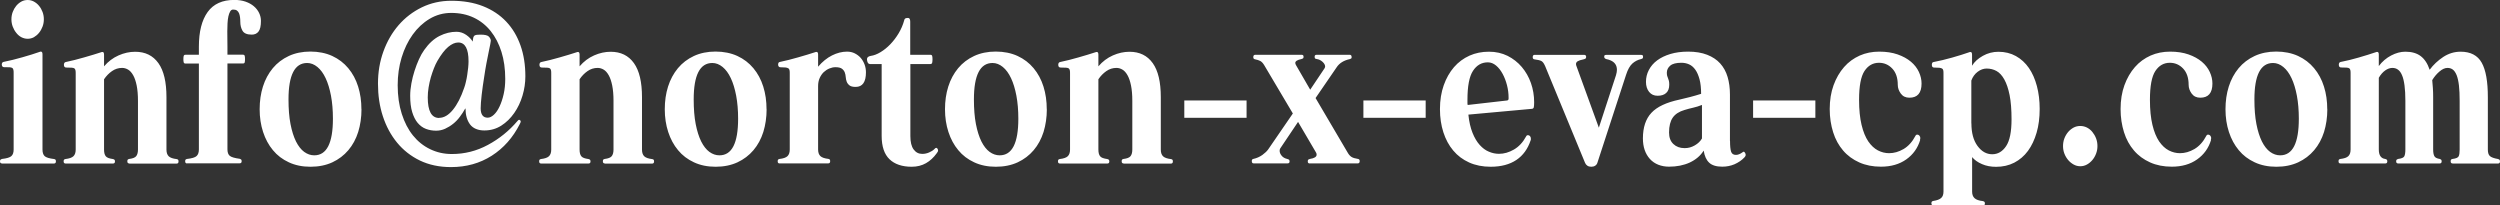 <svg xmlns="http://www.w3.org/2000/svg" viewBox="0 0 350.08 28.77"><rect x="0" y="0" width="350.08" height="28.77" fill="#333333" stroke="none"/><path fill="#fff" d="M.28 22.89c-.19 0-.28-.1-.28-.3 0-.12.03-.2.08-.24.05-.04.11-.07.18-.09.69-.08 1.14-.21 1.34-.41.21-.19.31-.5.31-.92v-10.65c0-.2 0-.36-.03-.48s-.06-.21-.14-.27c-.08-.06-.21-.09-.39-.11-.18 0-.43-.01-.76-.01-.22 0-.34-.13-.34-.39 0-.08.02-.15.06-.22s.11-.12.19-.13c.88-.18 1.76-.39 2.64-.65.89-.25 1.72-.51 2.52-.79h.08c.14 0 .21.13.21.39v13.32c0 .42.1.73.3.92.2.19.64.33 1.33.41.09.02.15.05.19.09.04.04.06.12.06.24 0 .2-.09.3-.28.3H.28ZM3.87 5.43c-.31 0-.6-.08-.88-.22-.28-.15-.52-.36-.72-.62-.21-.26-.37-.55-.49-.87-.12-.32-.18-.66-.18-1.02s.06-.7.18-1.02c.12-.32.28-.6.49-.86.21-.25.45-.45.72-.6.27-.15.57-.22.88-.22s.6.07.88.22c.27.15.52.35.72.6.21.25.37.54.49.86.12.32.18.66.18 1.02s-.06.7-.18 1.02c-.12.32-.28.61-.49.87-.21.26-.45.46-.72.62-.28.15-.57.22-.88.22ZM18.11 22.89c-.19 0-.28-.1-.28-.3 0-.12.02-.2.06-.24s.11-.07.19-.09c.5-.06.83-.19.99-.39.16-.2.25-.51.25-.93v-6.81c0-.84-.06-1.55-.18-2.15-.12-.59-.28-1.07-.49-1.44-.21-.37-.44-.63-.71-.79-.27-.16-.55-.24-.84-.24-.52 0-.99.15-1.42.45-.43.3-.8.68-1.11 1.14v9.84c0 .44.08.75.25.95s.49.31.99.38c.09.02.15.05.21.09.05.04.08.12.08.24 0 .2-.09.3-.28.3h-6.63c-.19 0-.28-.1-.28-.3 0-.12.02-.2.06-.24.04-.04.11-.07.19-.09.53-.06.91-.19 1.12-.39.21-.2.32-.51.32-.93v-10.62c0-.2 0-.36-.03-.48s-.07-.21-.15-.27c-.09-.06-.22-.09-.39-.1-.17 0-.42-.02-.75-.02-.22 0-.33-.13-.33-.39 0-.1.02-.18.06-.25.04-.07.11-.12.19-.13.84-.18 1.7-.39 2.58-.65.88-.25 1.71-.5 2.5-.76h.08c.14 0 .21.13.21.39v1.62c.58-.68 1.26-1.19 2.03-1.53.77-.34 1.54-.51 2.33-.51 1.41 0 2.49.53 3.25 1.59.76 1.06 1.13 2.65 1.13 4.77v7.35c0 .42.11.73.32.93.21.2.59.33 1.12.39.09.02.15.05.19.09.04.04.06.12.06.24 0 .2-.09.3-.28.3h-6.63ZM26.21 22.89c-.19 0-.28-.1-.28-.3 0-.12.02-.2.06-.24.04-.04.11-.07.19-.09.69-.08 1.14-.21 1.35-.41.21-.19.32-.5.32-.92v-12.03h-1.88c-.14 0-.22-.06-.25-.18s-.04-.26-.04-.42c0-.18.01-.33.04-.45s.11-.18.25-.18h1.88v-1.14c0-2.1.41-3.71 1.23-4.85.82-1.13 2.06-1.69 3.73-1.69.58 0 1.11.08 1.57.24.46.16.86.38 1.17.65.32.27.56.58.73.93.17.35.26.73.26 1.12 0 .7-.11 1.2-.34 1.49-.22.29-.54.43-.95.43-.65 0-1.08-.18-1.29-.54-.21-.36-.31-.78-.31-1.26 0-.22-.01-.43-.04-.64s-.07-.4-.14-.56c-.07-.16-.17-.29-.3-.38-.13-.09-.31-.13-.53-.13-.17 0-.31.09-.41.27-.1.18-.19.41-.25.69-.06.28-.1.61-.12.97-.02.37-.03.75-.03 1.12 0 .4 0 .8.01 1.19 0 .39.01.72.01 1v1.08h2.17c.14 0 .22.06.25.17.03.11.04.27.04.46 0 .18-.01.33-.04.44-.03.11-.11.16-.25.16h-2.17v12.03c0 .42.11.72.32.9.21.18.68.32 1.41.42.07.02.13.05.18.09s.08.12.08.24c0 .2-.09.3-.28.3h-7.38ZM50.62 15.3c0 1.14-.16 2.2-.46 3.18-.31.98-.77 1.83-1.38 2.55-.61.72-1.36 1.29-2.24 1.7-.89.41-1.91.62-3.06.62s-2.15-.21-3.03-.62c-.89-.41-1.63-.97-2.23-1.7-.6-.72-1.06-1.57-1.38-2.55-.32-.98-.48-2.04-.48-3.18s.15-2.2.46-3.18c.31-.98.77-1.83 1.38-2.57.61-.73 1.36-1.3 2.24-1.71.89-.41 1.9-.62 3.03-.62s2.17.21 3.06.62c.89.41 1.63.98 2.24 1.71.61.73 1.07 1.58 1.38 2.57.31.98.46 2.04.46 3.18ZM44.01 21.75c1.74 0 2.61-1.71 2.61-5.13 0-1.18-.09-2.25-.27-3.21-.18-.96-.43-1.78-.75-2.46-.32-.68-.7-1.2-1.15-1.57s-.93-.56-1.44-.56c-1.74 0-2.61 1.7-2.61 5.1 0 1.32.09 2.47.28 3.45.19.98.45 1.79.77 2.44.33.65.71 1.14 1.15 1.46.44.32.91.48 1.41.48ZM65.14 15.21c-.21.38-.45.76-.74 1.14-.28.38-.6.71-.95.99-.35.28-.73.51-1.12.69-.4.18-.82.27-1.26.27-.5 0-.97-.08-1.42-.25s-.83-.45-1.16-.84c-.33-.39-.58-.9-.77-1.52-.19-.62-.28-1.38-.28-2.28 0-.56.06-1.14.17-1.74.11-.6.26-1.19.44-1.75.18-.57.39-1.11.62-1.62.23-.51.48-.95.74-1.31.65-.92 1.37-1.57 2.15-1.96.78-.39 1.57-.58 2.36-.58.5 0 .95.15 1.37.44.41.29.71.6.9.94 0-.04 0-.11.03-.22.02-.11.03-.18.03-.22.03-.22.12-.37.25-.44.13-.07.39-.1.79-.1.6 0 .99.09 1.17.28.18.19.27.39.27.58 0 .06-.03.23-.08.5-.05.27-.12.63-.22 1.08-.09.45-.2.97-.31 1.56-.11.59-.22 1.23-.32 1.93-.14.84-.25 1.68-.35 2.5-.09.83-.14 1.46-.14 1.88 0 .88.33 1.32.98 1.32.29 0 .58-.14.88-.42s.56-.67.79-1.16c.23-.49.42-1.06.57-1.72.15-.66.22-1.37.22-2.13 0-1.4-.18-2.67-.53-3.79s-.86-2.1-1.51-2.91c-.65-.81-1.44-1.44-2.37-1.88-.93-.44-1.98-.66-3.15-.66-1.1 0-2.11.28-3.03.83s-1.71 1.29-2.37 2.21-1.18 1.99-1.55 3.21c-.37 1.22-.55 2.51-.55 3.87 0 1.48.19 2.82.57 4.01.38 1.19.9 2.2 1.57 3.03.67.83 1.47 1.47 2.4 1.92.93.45 1.94.68 3.04.68 1.79 0 3.47-.42 5.06-1.28 1.58-.85 2.96-1.96 4.13-3.34.1-.12.18-.18.23-.18.02 0 .06.02.13.06.07.06.1.12.1.18 0 .08-.04.2-.13.36-.96 1.9-2.27 3.38-3.93 4.44-1.66 1.06-3.56 1.59-5.71 1.59-1.63 0-3.08-.31-4.35-.92-1.26-.61-2.33-1.45-3.2-2.51-.87-1.06-1.53-2.29-1.99-3.7-.46-1.41-.68-2.93-.68-4.55s.25-3.1.76-4.51 1.22-2.64 2.13-3.69c.91-1.05 2-1.88 3.25-2.49 1.26-.61 2.63-.92 4.13-.92 1.67 0 3.15.25 4.44.76s2.37 1.23 3.25 2.16c.88.93 1.54 2.04 2 3.34.46 1.3.68 2.74.68 4.32 0 .9-.13 1.8-.4 2.7-.27.9-.65 1.71-1.16 2.44-.51.73-1.11 1.32-1.82 1.77-.71.45-1.5.67-2.37.67s-1.58-.29-2-.85c-.42-.57-.63-1.31-.63-2.21ZM61.51 16.5c.65 0 1.29-.37 1.9-1.11.61-.74 1.14-1.77 1.59-3.09.09-.24.17-.52.24-.84.08-.32.14-.65.19-.99.05-.34.09-.67.13-1 .03-.33.05-.62.05-.88 0-1.76-.48-2.64-1.44-2.64-.45 0-.92.21-1.41.62s-.99 1.07-1.51 1.96c-.17.3-.34.65-.49 1.04s-.3.81-.43 1.26-.23.92-.31 1.4c-.08.48-.12.95-.12 1.41 0 1.92.53 2.88 1.6 2.88ZM84.7 22.89c-.19 0-.28-.1-.28-.3 0-.12.02-.2.06-.24s.11-.07.19-.09c.5-.06.83-.19.99-.39.16-.2.25-.51.25-.93v-6.81c0-.84-.06-1.55-.18-2.15-.12-.59-.28-1.07-.49-1.44-.21-.37-.44-.63-.71-.79-.27-.16-.55-.24-.84-.24-.52 0-.99.15-1.42.45-.43.3-.8.68-1.11 1.14v9.84c0 .44.08.75.25.95s.49.31.99.38c.09.02.15.05.21.09.05.04.08.12.08.24 0 .2-.09.3-.28.3h-6.63c-.19 0-.28-.1-.28-.3 0-.12.02-.2.06-.24.04-.04.11-.07.19-.09.53-.06.91-.19 1.12-.39.21-.2.32-.51.32-.93v-10.62c0-.2 0-.36-.03-.48s-.07-.21-.15-.27c-.09-.06-.22-.09-.39-.1-.17 0-.42-.02-.75-.02-.22 0-.33-.13-.33-.39 0-.1.02-.18.06-.25.04-.07.11-.12.19-.13.84-.18 1.7-.39 2.58-.65.88-.25 1.71-.5 2.5-.76h.08c.14 0 .21.13.21.39v1.62c.58-.68 1.26-1.19 2.03-1.53.77-.34 1.54-.51 2.33-.51 1.41 0 2.49.53 3.25 1.59.76 1.06 1.13 2.65 1.13 4.77v7.35c0 .42.11.73.32.93.21.2.59.33 1.12.39.09.02.15.05.19.09.04.04.06.12.06.24 0 .2-.09.3-.28.3h-6.63ZM107.35 15.3c0 1.14-.16 2.2-.46 3.18-.31.98-.77 1.83-1.38 2.55-.61.72-1.36 1.29-2.24 1.7-.89.41-1.91.62-3.06.62s-2.15-.21-3.03-.62c-.89-.41-1.63-.97-2.23-1.7-.6-.72-1.06-1.57-1.38-2.55-.32-.98-.48-2.04-.48-3.18s.15-2.2.46-3.18c.31-.98.77-1.83 1.38-2.57.61-.73 1.36-1.3 2.24-1.71.89-.41 1.9-.62 3.03-.62s2.17.21 3.06.62c.89.41 1.63.98 2.24 1.71.61.73 1.07 1.58 1.38 2.57.31.98.46 2.04.46 3.18ZM100.75 21.75c1.74 0 2.61-1.71 2.61-5.13 0-1.18-.09-2.25-.27-3.21-.18-.96-.43-1.78-.75-2.46-.32-.68-.7-1.2-1.15-1.57s-.93-.56-1.44-.56c-1.74 0-2.61 1.7-2.61 5.1 0 1.32.09 2.47.28 3.45.19.98.45 1.79.77 2.44.33.65.71 1.14 1.15 1.46.44.32.91.48 1.41.48ZM109.18 22.89c-.19 0-.28-.1-.28-.3 0-.12.02-.2.06-.24.04-.04.11-.07.19-.09.53-.06.91-.19 1.12-.39.21-.2.32-.51.32-.93v-10.62c0-.2 0-.36-.03-.48s-.07-.21-.17-.27c-.09-.06-.23-.1-.4-.12-.17-.02-.41-.03-.72-.03-.1 0-.18-.04-.23-.11-.05-.07-.08-.15-.08-.25s.02-.18.05-.25c.03-.07.09-.12.18-.13.84-.18 1.7-.39 2.58-.65.88-.25 1.71-.5 2.5-.76h.08c.14 0 .21.13.21.39v1.68c.6-.7 1.25-1.23 1.95-1.58.7-.35 1.4-.53 2.1-.53.4 0 .76.08 1.08.24s.61.38.84.64c.23.27.41.58.54.93s.19.71.19 1.09c0 1.36-.48 2.04-1.44 2.04-.4 0-.68-.07-.86-.21s-.31-.31-.39-.51c-.08-.2-.12-.42-.14-.66s-.06-.46-.14-.66c-.08-.2-.21-.37-.4-.51s-.49-.21-.9-.21c-.28 0-.56.06-.85.18s-.55.29-.79.51c-.23.22-.42.5-.57.83s-.22.71-.22 1.12v8.88c0 .42.11.73.32.93.21.2.59.33 1.12.39.09.02.15.05.19.09.04.04.06.12.06.24 0 .2-.09.3-.28.3h-6.81ZM123.48 8.97h-1.65c-.22 0-.36-.17-.41-.51 0-.04 0-.07-.01-.09 0-.02-.01-.04-.01-.06 0-.26.17-.42.52-.48.45-.06.91-.24 1.39-.53.48-.29.94-.66 1.37-1.11.43-.45.82-.96 1.16-1.53.34-.57.6-1.17.77-1.79.03-.16.1-.26.19-.3s.21-.06.35-.06c.21 0 .31.18.31.54v4.62h2.81c.14 0 .22.05.26.15.03.1.05.26.05.48s-.02.39-.05.5c-.03.11-.12.17-.26.17h-2.79v10.08c0 .84.15 1.46.46 1.88s.71.62 1.21.62c.33 0 .65-.07.95-.2s.57-.29.77-.5c.09-.1.16-.15.23-.15.05 0 .11.04.18.12.05.08.08.16.08.24 0 .12-.06.25-.18.39-.43.6-.93 1.07-1.51 1.4s-1.24.5-2 .5c-1.34 0-2.38-.35-3.11-1.05-.73-.7-1.1-1.79-1.1-3.27v-10.05ZM146.59 15.3c0 1.14-.16 2.2-.46 3.18-.31.98-.77 1.83-1.38 2.55-.61.72-1.36 1.29-2.24 1.7-.89.41-1.91.62-3.06.62s-2.15-.21-3.03-.62c-.89-.41-1.63-.97-2.23-1.7-.6-.72-1.06-1.57-1.38-2.55-.32-.98-.48-2.04-.48-3.18s.15-2.2.46-3.18c.31-.98.77-1.83 1.38-2.57.61-.73 1.36-1.3 2.24-1.71.89-.41 1.9-.62 3.03-.62s2.17.21 3.06.62c.89.41 1.63.98 2.24 1.71.61.73 1.07 1.58 1.38 2.57.31.98.46 2.04.46 3.18ZM139.99 21.75c1.74 0 2.61-1.71 2.61-5.13 0-1.18-.09-2.25-.27-3.21-.18-.96-.43-1.78-.75-2.46-.32-.68-.7-1.2-1.15-1.57s-.93-.56-1.44-.56c-1.74 0-2.61 1.7-2.61 5.1 0 1.32.09 2.47.28 3.45.19.98.45 1.79.77 2.44.33.65.71 1.14 1.15 1.46.44.32.91.48 1.41.48ZM157.35 22.89c-.19 0-.28-.1-.28-.3 0-.12.02-.2.06-.24s.11-.07.19-.09c.5-.06.83-.19.99-.39.16-.2.25-.51.25-.93v-6.81c0-.84-.06-1.55-.18-2.15-.12-.59-.28-1.07-.49-1.44-.21-.37-.44-.63-.71-.79-.27-.16-.55-.24-.84-.24-.52 0-.99.15-1.42.45-.43.3-.8.68-1.11 1.14v9.84c0 .44.08.75.25.95s.49.31.99.38c.09.02.15.05.21.09.05.04.08.12.08.24 0 .2-.09.3-.28.3h-6.63c-.19 0-.28-.1-.28-.3 0-.12.02-.2.06-.24.04-.04.11-.07.19-.09.53-.06.91-.19 1.12-.39.21-.2.32-.51.32-.93v-10.62c0-.2 0-.36-.03-.48s-.07-.21-.15-.27c-.09-.06-.22-.09-.39-.1-.17 0-.42-.02-.75-.02-.22 0-.33-.13-.33-.39 0-.1.02-.18.06-.25.04-.07.11-.12.19-.13.84-.18 1.7-.39 2.58-.65.88-.25 1.71-.5 2.5-.76h.08c.14 0 .21.13.21.39v1.62c.58-.68 1.26-1.19 2.03-1.53.77-.34 1.54-.51 2.33-.51 1.41 0 2.49.53 3.25 1.59.76 1.06 1.13 2.65 1.13 4.77v7.35c0 .42.11.73.32.93.21.2.59.33 1.12.39.09.02.15.05.19.09.04.04.06.12.06.24 0 .2-.09.3-.28.3h-6.63ZM165.84 16.5v-2.43h8.72v2.43h-8.72ZM183.41 22.89c-.19 0-.28-.09-.28-.27 0-.1.01-.18.04-.23s.11-.09.25-.13c.64-.1.95-.3.95-.6 0-.12-.03-.23-.1-.33l-2.5-4.26-2.5 3.72c-.05.08-.08.19-.08.33 0 .22.09.45.27.67.18.23.43.38.76.46.15.04.25.08.3.13.04.05.06.12.06.23 0 .18-.09.27-.28.27h-4.75c-.17 0-.26-.11-.26-.33 0-.18.08-.28.23-.3.46-.1.88-.29 1.25-.55.37-.27.64-.53.81-.77l3.46-5.04-4.02-6.78c-.17-.28-.35-.47-.54-.57-.19-.1-.44-.18-.75-.24-.15-.02-.23-.12-.23-.3 0-.22.09-.33.28-.33h6.48c.19 0 .28.09.28.27 0 .1-.02.17-.05.21-.03.04-.12.08-.26.12-.57.12-.85.3-.85.54 0 .1.04.22.13.36l1.96 3.39 2.01-3c.05-.1.08-.18.08-.24 0-.22-.12-.44-.36-.66-.24-.22-.51-.35-.8-.39-.14-.02-.22-.05-.26-.1-.03-.05-.05-.12-.05-.23 0-.18.09-.27.28-.27h4.62c.19 0 .28.11.28.33 0 .1-.02.16-.05.18-.03.02-.09.05-.18.09-.86.18-1.49.57-1.88 1.17l-2.94 4.29 4.52 7.68c.15.26.33.45.52.57.19.12.48.21.88.27.17.02.26.12.26.3 0 .22-.09.33-.26.33h-6.71ZM190.92 16.5v-2.43h8.72v2.43h-8.72ZM214.37 19.44c0 .1 0 .17-.03.21-.4 1.2-1.06 2.12-2 2.75s-2.14.95-3.6.95c-1.13 0-2.14-.2-3.02-.6-.88-.4-1.62-.95-2.22-1.67-.6-.71-1.06-1.56-1.38-2.55s-.48-2.07-.48-3.25c0-1.24.18-2.35.53-3.34s.83-1.83 1.44-2.54c.61-.7 1.33-1.23 2.17-1.61.83-.37 1.74-.55 2.72-.55s1.83.2 2.61.58c.77.39 1.44.91 1.99 1.56.55.65.98 1.4 1.28 2.25.3.85.45 1.75.45 2.68 0 .34-.02.58-.05.71-.03.13-.12.21-.26.22l-8.9.81c.1 1 .3 1.85.58 2.55s.62 1.27 1.01 1.7c.39.43.81.75 1.28.94.46.2.94.3 1.42.3.71 0 1.4-.2 2.09-.6.69-.4 1.26-1.01 1.7-1.83.05-.12.14-.18.26-.18.1 0 .2.04.28.12.09.1.13.22.13.36v.03ZM211.25 13.68c0-.58-.07-1.16-.22-1.74-.15-.58-.35-1.11-.61-1.59-.26-.48-.56-.87-.92-1.17s-.74-.45-1.15-.45c-.88 0-1.57.4-2.09 1.2s-.77 2.15-.77 4.05v.38c0 .11 0 .23.03.34l5.52-.63c.14-.02.21-.11.21-.27v-.12ZM216.33 9.18c-.14-.32-.3-.53-.48-.63-.18-.1-.51-.18-.99-.24-.15-.02-.23-.12-.23-.3 0-.22.09-.33.26-.33h6.91c.21 0 .31.09.31.27 0 .1-.02.18-.06.23-.04.05-.14.09-.3.13-.4.08-.67.17-.83.27-.15.1-.23.23-.23.39 0 .1.03.21.08.33l3.12 8.58 2.4-7.35c.09-.3.13-.55.13-.75 0-.62-.29-1.06-.88-1.32-.17-.08-.37-.14-.59-.18-.21-.06-.31-.17-.31-.33 0-.1.02-.17.06-.21.04-.04.14-.06.3-.06h4.72c.15 0 .25.02.3.06.04.04.06.11.06.21s-.02.17-.05.21c-.03.04-.12.08-.26.12-.45.1-.84.31-1.19.62-.34.31-.64.83-.88 1.58l-4.02 12.33c-.05.16-.15.29-.3.39-.15.1-.33.15-.55.15s-.41-.05-.55-.15c-.15-.1-.25-.23-.32-.39l-5.62-13.62ZM242.26 19.74c0 .7.05 1.2.15 1.5.1.3.33.45.67.45.15 0 .31-.03.45-.09.15-.06.29-.14.43-.24.05-.04.09-.07.13-.09.03-.02.07-.03.1-.03.05 0 .11.06.18.18.05.08.08.17.08.27 0 .12-.06.24-.18.36-.38.4-.84.71-1.38.95-.54.23-1.11.34-1.72.34-.83 0-1.44-.19-1.83-.56-.4-.37-.65-.93-.77-1.69-.45.72-1.1 1.27-1.95 1.67-.85.39-1.82.58-2.9.58s-2.03-.36-2.68-1.08c-.65-.72-.98-1.68-.98-2.88 0-1.54.4-2.74 1.19-3.58.79-.85 2.1-1.46 3.92-1.85.45-.1.94-.22 1.48-.36s1.06-.29 1.56-.45c0-.8-.07-1.47-.22-2.03-.15-.55-.34-1-.59-1.35-.25-.35-.54-.6-.88-.75s-.69-.22-1.07-.22c-.72 0-1.24.13-1.56.4-.32.27-.48.61-.48 1 0 .18.02.33.05.44.03.11.07.22.12.33s.08.23.12.36c.03.13.05.31.05.53 0 .52-.14.91-.43 1.17-.28.26-.68.39-1.2.39s-.89-.18-1.19-.54c-.29-.36-.44-.83-.44-1.41s.13-1.13.4-1.65c.27-.52.65-.97 1.16-1.35.51-.38 1.13-.68 1.86-.9.73-.22 1.56-.33 2.49-.33 1.03 0 1.92.15 2.66.44.74.29 1.35.69 1.82 1.21.47.52.82 1.15 1.04 1.89.22.74.33 1.56.33 2.46v6.51ZM238.31 14.7c-.4.16-.8.29-1.21.38-.41.09-.82.2-1.21.32-.76.22-1.31.58-1.65 1.07-.34.49-.52 1.18-.52 2.08 0 .7.2 1.24.61 1.62.4.38.92.57 1.54.57h.08c.46 0 .92-.12 1.37-.38s.78-.57 1.01-.97v-4.68ZM245.49 16.5v-2.43h8.72v2.43h-8.72ZM268.89 19.59c-.34 1.14-.99 2.05-1.95 2.73s-2.14 1.02-3.55 1.02c-1.14 0-2.15-.2-3.04-.6-.89-.4-1.65-.95-2.26-1.67-.61-.71-1.08-1.56-1.39-2.55s-.48-2.07-.48-3.25c0-1.24.18-2.35.54-3.34.36-.99.85-1.83 1.47-2.54s1.35-1.23 2.19-1.61c.84-.37 1.75-.55 2.73-.55s1.84.13 2.58.39c.74.26 1.36.6 1.86 1.02.5.42.87.9 1.12 1.44.25.54.37 1.08.37 1.62 0 1.32-.57 1.98-1.7 1.98-.52 0-.92-.19-1.2-.57-.28-.38-.43-.79-.43-1.23 0-.98-.26-1.74-.77-2.28s-1.14-.81-1.86-.81c-.84 0-1.52.38-2.03 1.15-.51.77-.76 2.12-.76 4.04 0 1.38.12 2.55.35 3.51.23.96.55 1.73.94 2.31.4.58.85 1 1.35 1.26s1.03.39 1.56.39c.69 0 1.36-.19 2.03-.58.66-.39 1.22-1 1.66-1.84.05-.12.14-.18.26-.18.1 0 .2.04.28.12.1.12.15.24.15.36 0 .06-.02.15-.05.27ZM270.74 28.77c-.19 0-.28-.1-.28-.3 0-.12.02-.2.06-.24.04-.04.11-.07.19-.09.53-.08.91-.22 1.12-.42.22-.2.32-.5.32-.9V10.32c0-.2 0-.35-.03-.46-.02-.11-.07-.2-.15-.25-.09-.06-.22-.1-.39-.12-.17-.02-.42-.03-.75-.03-.21 0-.31-.13-.31-.39 0-.1.02-.18.05-.25.03-.07.09-.12.18-.13.84-.16 1.71-.37 2.59-.62.89-.25 1.72-.51 2.52-.79h.08c.14 0 .21.13.21.39v1.53c.33-.54.83-1 1.51-1.38.68-.38 1.41-.57 2.18-.57.91 0 1.73.2 2.45.6.72.4 1.33.96 1.82 1.67.49.71.86 1.55 1.12 2.53.26.98.39 2.05.39 3.21 0 1.22-.14 2.33-.43 3.32s-.69 1.84-1.21 2.55c-.52.71-1.17 1.26-1.92 1.65-.76.39-1.61.58-2.55.58-.72 0-1.38-.12-1.97-.38-.59-.25-1.05-.58-1.38-.98v4.83c0 .4.11.71.34.92.22.21.61.35 1.16.41.09.02.15.05.21.09.05.04.08.12.08.24 0 .2-.09.3-.28.3h-6.91ZM276.06 17.28c0 1.32.28 2.37.85 3.15.57.78 1.26 1.17 2.06 1.17s1.44-.38 1.95-1.14c.51-.76.76-2.01.76-3.75 0-1.36-.09-2.49-.27-3.39-.18-.9-.43-1.63-.74-2.19s-.68-.96-1.1-1.19c-.42-.23-.88-.34-1.38-.34-.43 0-.85.15-1.25.45s-.7.71-.89 1.23v6ZM291.31 23.28c-.33 0-.64-.08-.93-.24-.29-.16-.55-.37-.77-.63-.22-.26-.4-.56-.53-.9-.13-.34-.19-.69-.19-1.05 0-.38.06-.74.19-1.08.13-.34.31-.64.53-.9.22-.26.48-.46.77-.62.29-.15.6-.22.93-.22s.64.08.93.22c.29.15.55.36.76.62.21.26.39.56.52.9s.19.7.19 1.08c0 .36-.06.71-.19 1.05s-.3.64-.52.9c-.22.26-.47.47-.76.63-.29.16-.6.24-.93.24ZM309.62 19.59c-.34 1.14-.99 2.05-1.95 2.73s-2.14 1.02-3.55 1.02c-1.14 0-2.15-.2-3.04-.6-.89-.4-1.65-.95-2.26-1.67-.61-.71-1.08-1.56-1.39-2.55s-.48-2.07-.48-3.25c0-1.24.18-2.35.54-3.34.36-.99.85-1.83 1.47-2.54s1.35-1.23 2.19-1.61c.84-.37 1.75-.55 2.73-.55s1.84.13 2.58.39c.74.26 1.36.6 1.86 1.02.5.42.87.9 1.12 1.44.25.54.37 1.08.37 1.62 0 1.32-.57 1.98-1.7 1.98-.52 0-.92-.19-1.2-.57-.28-.38-.43-.79-.43-1.23 0-.98-.26-1.74-.77-2.28s-1.14-.81-1.86-.81c-.84 0-1.52.38-2.03 1.15-.51.77-.76 2.12-.76 4.04 0 1.38.12 2.55.35 3.51.23.96.55 1.73.94 2.31.4.58.85 1 1.35 1.26s1.03.39 1.56.39c.69 0 1.36-.19 2.03-.58.66-.39 1.22-1 1.66-1.84.05-.12.14-.18.26-.18.1 0 .2.04.28.12.1.12.15.24.15.36 0 .06-.02.15-.05.27ZM325.9 15.3c0 1.14-.16 2.2-.46 3.18-.31.98-.77 1.83-1.38 2.55-.61.72-1.36 1.29-2.24 1.7-.89.41-1.91.62-3.06.62s-2.15-.21-3.03-.62c-.89-.41-1.63-.97-2.23-1.7-.6-.72-1.06-1.57-1.38-2.55-.32-.98-.48-2.04-.48-3.18s.15-2.2.46-3.18c.31-.98.77-1.83 1.38-2.57.61-.73 1.36-1.3 2.24-1.71.89-.41 1.9-.62 3.03-.62s2.17.21 3.06.62c.89.41 1.63.98 2.24 1.71.61.73 1.07 1.58 1.38 2.57.31.98.46 2.04.46 3.18ZM319.3 21.75c1.74 0 2.61-1.71 2.61-5.13 0-1.18-.09-2.25-.27-3.21-.18-.96-.43-1.78-.75-2.46-.32-.68-.7-1.2-1.15-1.57s-.93-.56-1.44-.56c-1.74 0-2.61 1.7-2.61 5.1 0 1.32.09 2.47.28 3.45.19.98.45 1.79.77 2.44.33.65.71 1.14 1.15 1.46.44.32.91.48 1.41.48ZM343.45 22.89c-.19 0-.28-.1-.28-.3 0-.12.02-.2.06-.24.04-.04.11-.07.19-.09.5-.06.79-.19.88-.39.09-.2.13-.51.13-.93v-6.81c0-.86-.03-1.58-.1-2.17-.07-.59-.18-1.07-.32-1.43-.15-.36-.32-.62-.53-.78-.21-.16-.46-.24-.75-.24-.36 0-.74.17-1.12.5-.39.33-.73.73-1.02 1.21.03.34.06.71.09 1.09.03.39.04.82.04 1.28v7.35c0 .42.06.73.17.93.11.2.37.33.76.39.07.02.13.05.18.09.05.04.08.12.08.24 0 .2-.09.3-.28.3h-5.81c-.19 0-.28-.1-.28-.3 0-.12.03-.2.08-.24.05-.04.11-.07.18-.09.5-.06.8-.19.89-.39.09-.2.14-.51.14-.93v-6.81c0-.86-.04-1.58-.12-2.17-.08-.59-.19-1.07-.35-1.43-.15-.36-.34-.62-.57-.78-.22-.16-.48-.24-.77-.24-.34 0-.68.12-1.02.36-.34.24-.63.58-.89 1.02v10.05c0 .8.3 1.24.9 1.32.09.02.15.05.21.09.05.04.08.12.08.24 0 .2-.09.3-.28.3h-6.27c-.19 0-.28-.1-.28-.3 0-.12.02-.2.06-.24.04-.04.11-.07.19-.09.53-.06.91-.19 1.12-.39.21-.2.32-.51.32-.93v-10.62c0-.2 0-.36-.03-.48s-.07-.21-.15-.27c-.09-.06-.22-.09-.39-.1-.17 0-.42-.02-.75-.02-.22 0-.33-.13-.33-.39 0-.1.02-.18.06-.25.04-.07.11-.12.19-.13.83-.16 1.67-.37 2.53-.62.86-.25 1.7-.51 2.53-.79h.08c.14 0 .21.13.21.39v1.59c.48-.64 1.06-1.13 1.73-1.48.67-.35 1.33-.53 1.99-.53.89 0 1.61.21 2.15.62.54.41.96 1.04 1.25 1.91.52-.7 1.15-1.29 1.9-1.79.75-.49 1.56-.74 2.44-.74 1.39 0 2.38.52 2.95 1.54.58 1.03.86 2.64.86 4.82v7.35c0 .42.09.72.28.9.19.18.58.32 1.16.42.07.02.13.05.18.09.05.04.08.12.08.24 0 .2-.09.3-.28.3h-6.35Z"/></svg>